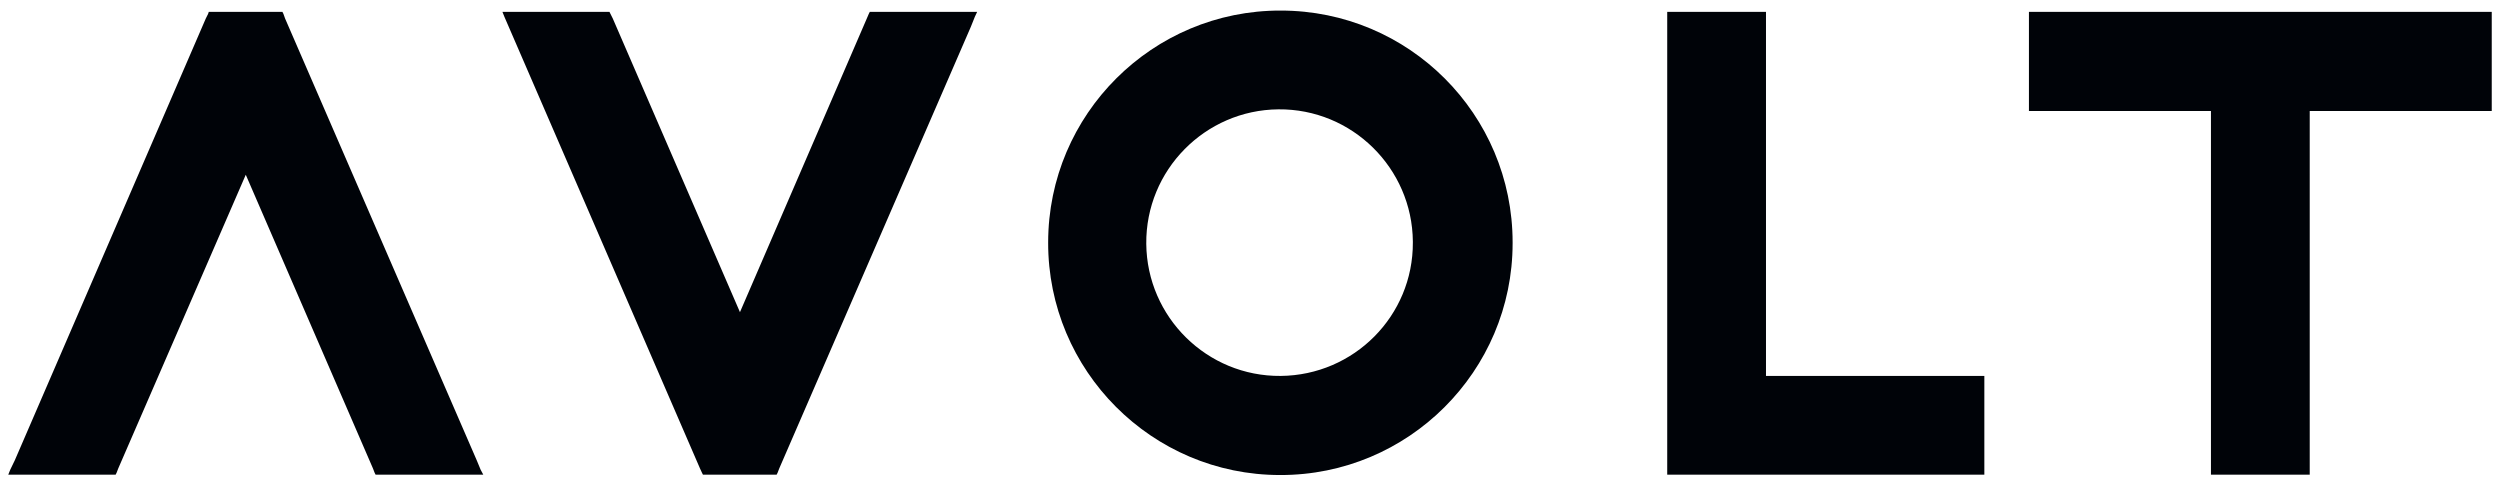 <svg xmlns="http://www.w3.org/2000/svg" xmlns:xlink="http://www.w3.org/1999/xlink" viewBox="0 0 756.8 147"><defs><path id="a" d="M2.5 3.2h751.8v140.7H2.5z"/></defs><clipPath id="b"><use xlink:href="#a" overflow="visible"/></clipPath><path fill="#000308" d="M597.5 113.8h-62.9V3.6h-29.9v140.1h96v-29.9h-3.2zm-209.8 0c-22.3.2-40.5-17.8-40.7-40-.2-22.3 17.8-40.5 40-40.7 22.3-.2 40.5 17.8 40.7 40v.3c.1 22.2-17.8 40.2-40 40.4zm0-110.6c-38.8-.1-70.4 31.4-70.4 70.2-.1 38.8 31.4 70.4 70.2 70.4 38.8.1 70.4-31.4 70.4-70.2v-.2c0-38.8-31.4-70.2-70.2-70.2z" clip-path="url(#b)"/><path fill="#000308" d="M290.9 3.6h-27.6l-.3.6-.6 1.4L224 94.5 185.5 5.6l-.7-1.4-.3-.6h-32.4l.6 1.5 1.3 3 57.9 133.7.6 1.3.3.6h22.3l.3-.6.5-1.3 58-133.7 1.2-3 .7-1.5h-4.9zm462.4 0H614.2v30h55.1v110.1h29.9V33.6h55.1v-30h-1zm-609 135.7L86.3 5.6l-.5-1.4-.3-.6H63.2l-.2.6-.7 1.4L4.5 139.3l-1.4 2.9-.6 1.5H35l.3-.6.5-1.3 38.6-88.9 38.5 88.9.5 1.3.3.6h32.6l-.8-1.5-1.2-2.9z"/></svg>